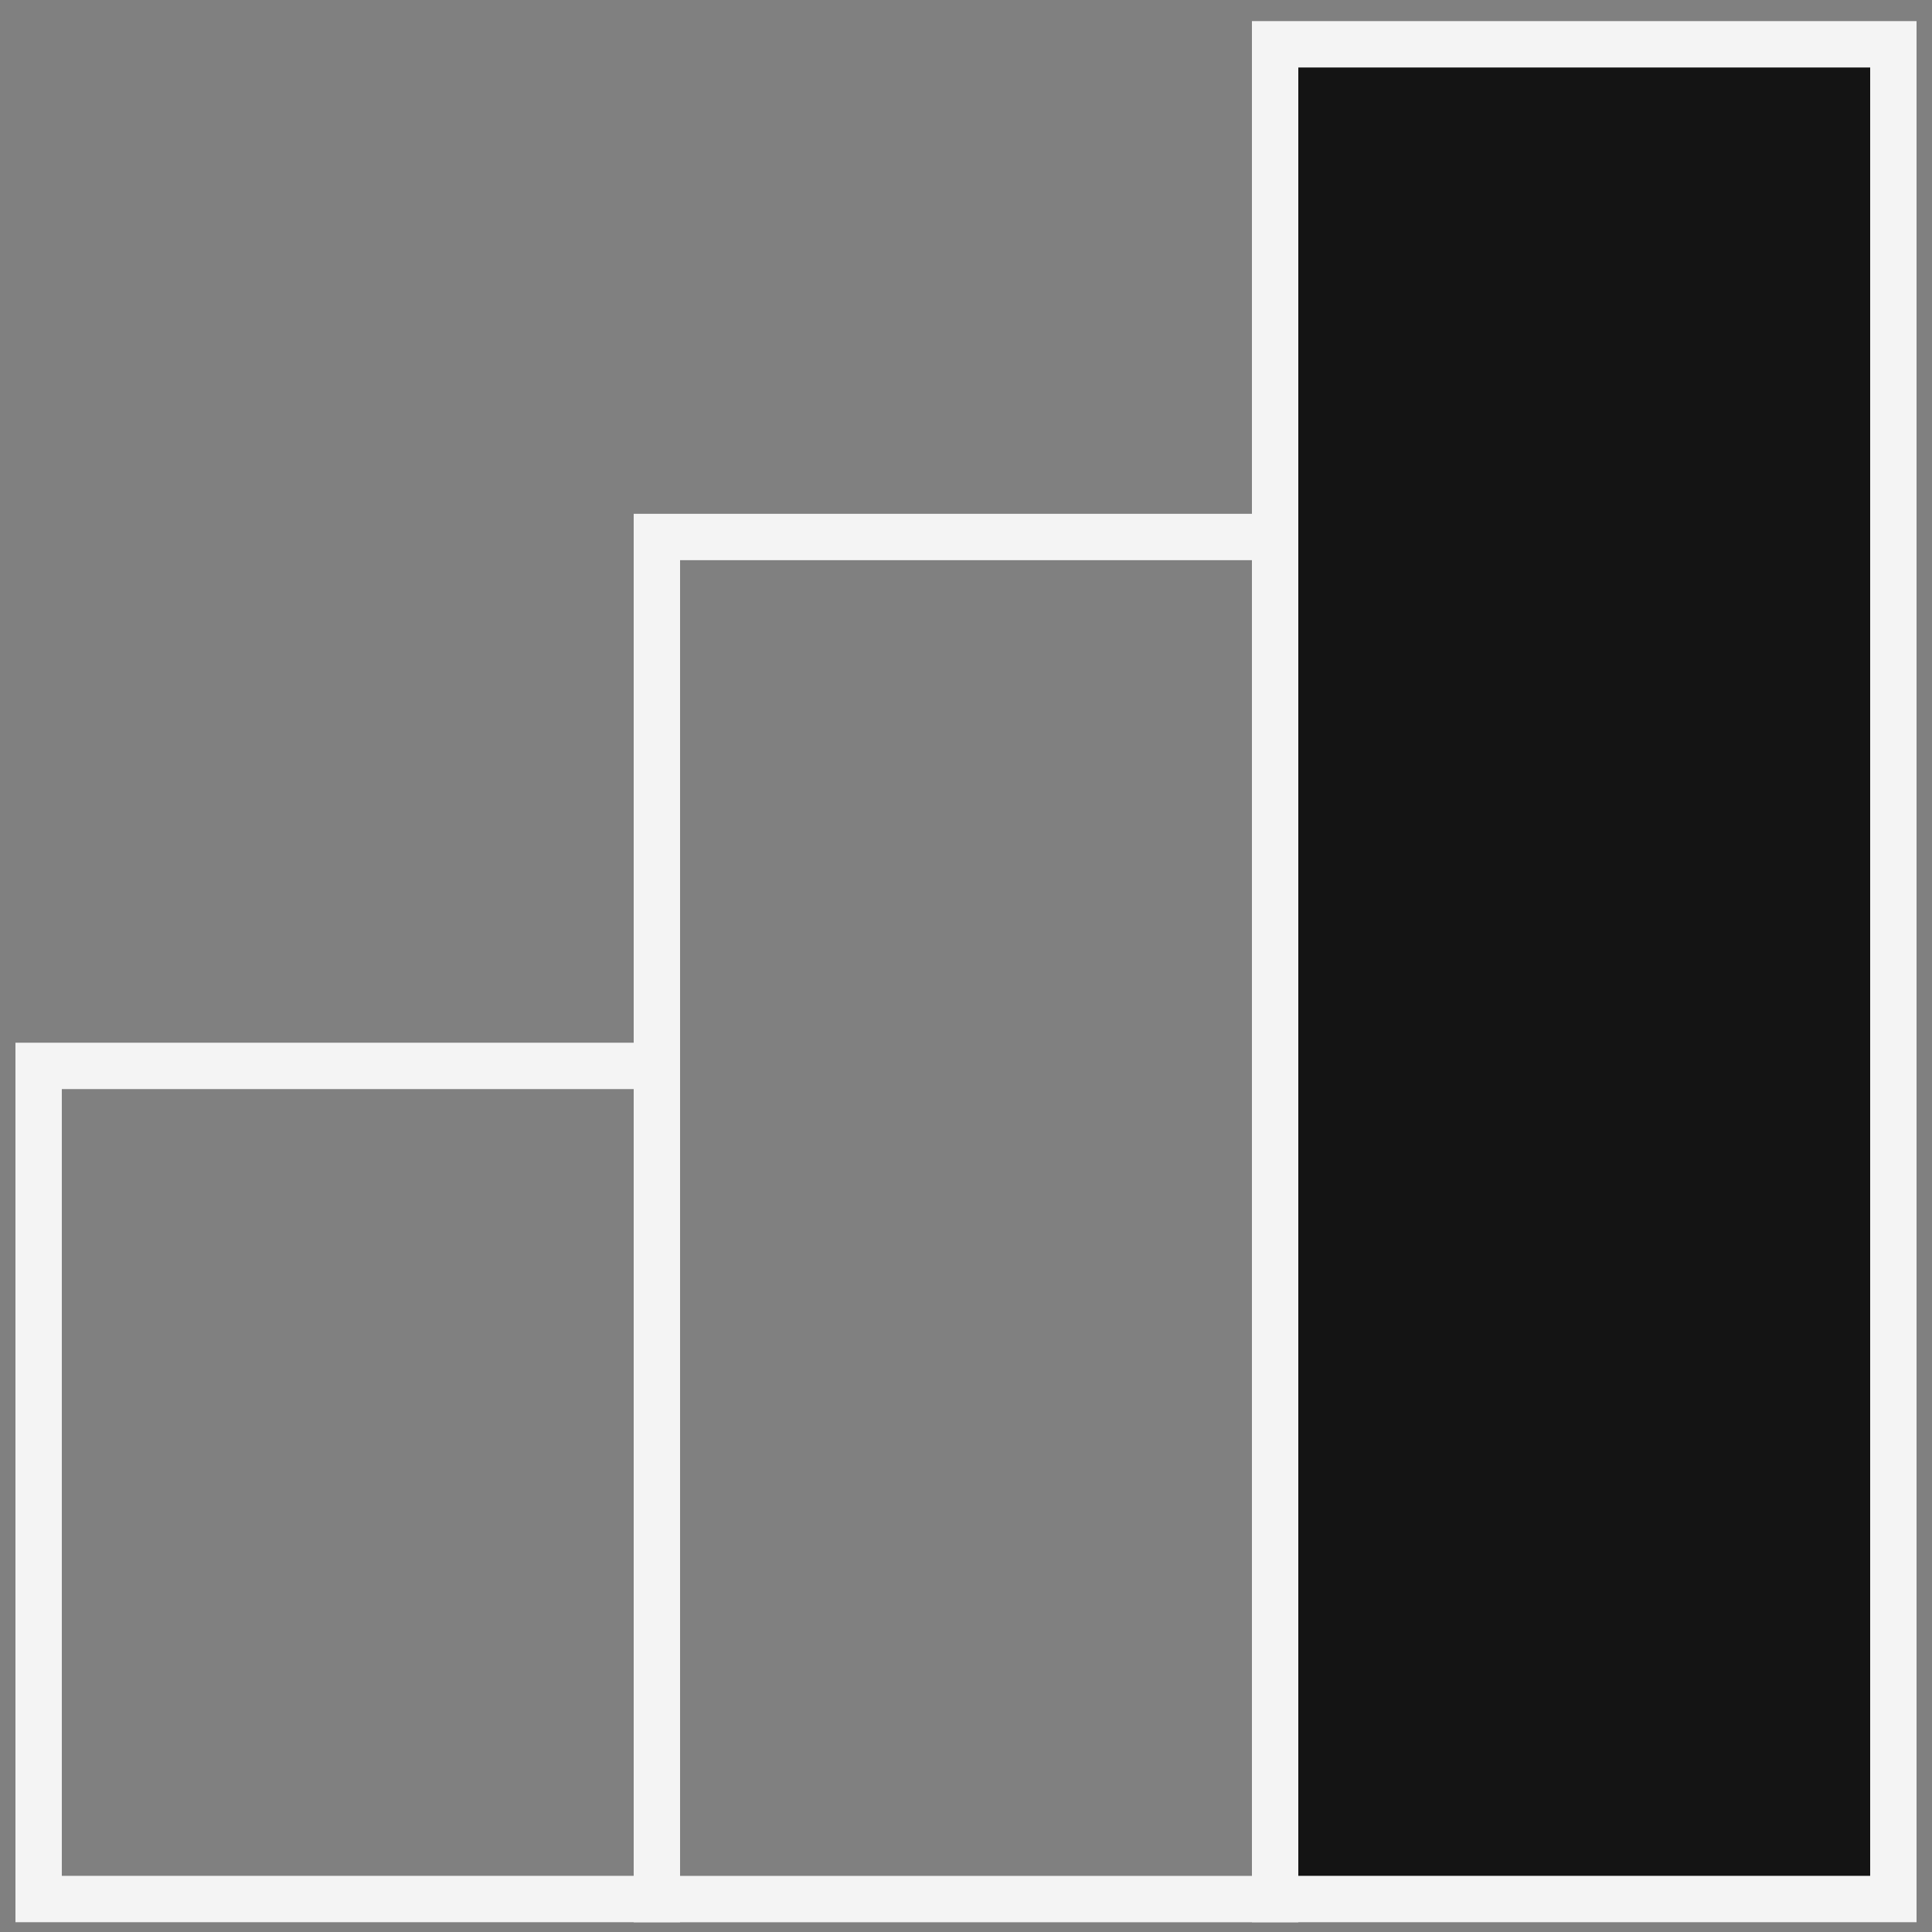 <svg width="50" height="50" viewBox="0 0 50 50" fill="none" xmlns="http://www.w3.org/2000/svg">
<rect x="0" y="0" width="50" height="50" fill="#808080" stroke="none"/>
<rect x="17" y="27.585" width="21.562" height="16" transform="rotate(90 17 27.585)" stroke="#F4F4F4" stroke-width="1.2"/>
<rect x="33" y="13.898" width="35.25" height="16" transform="rotate(90 33 13.898)" stroke="#F4F4F4" stroke-width="1.2"/>
<rect x="49" y="1.147" width="48" height="16" transform="rotate(90 49 1.147)" fill="#141414" stroke="#F4F4F4" stroke-width="1.2"/>
</svg>
